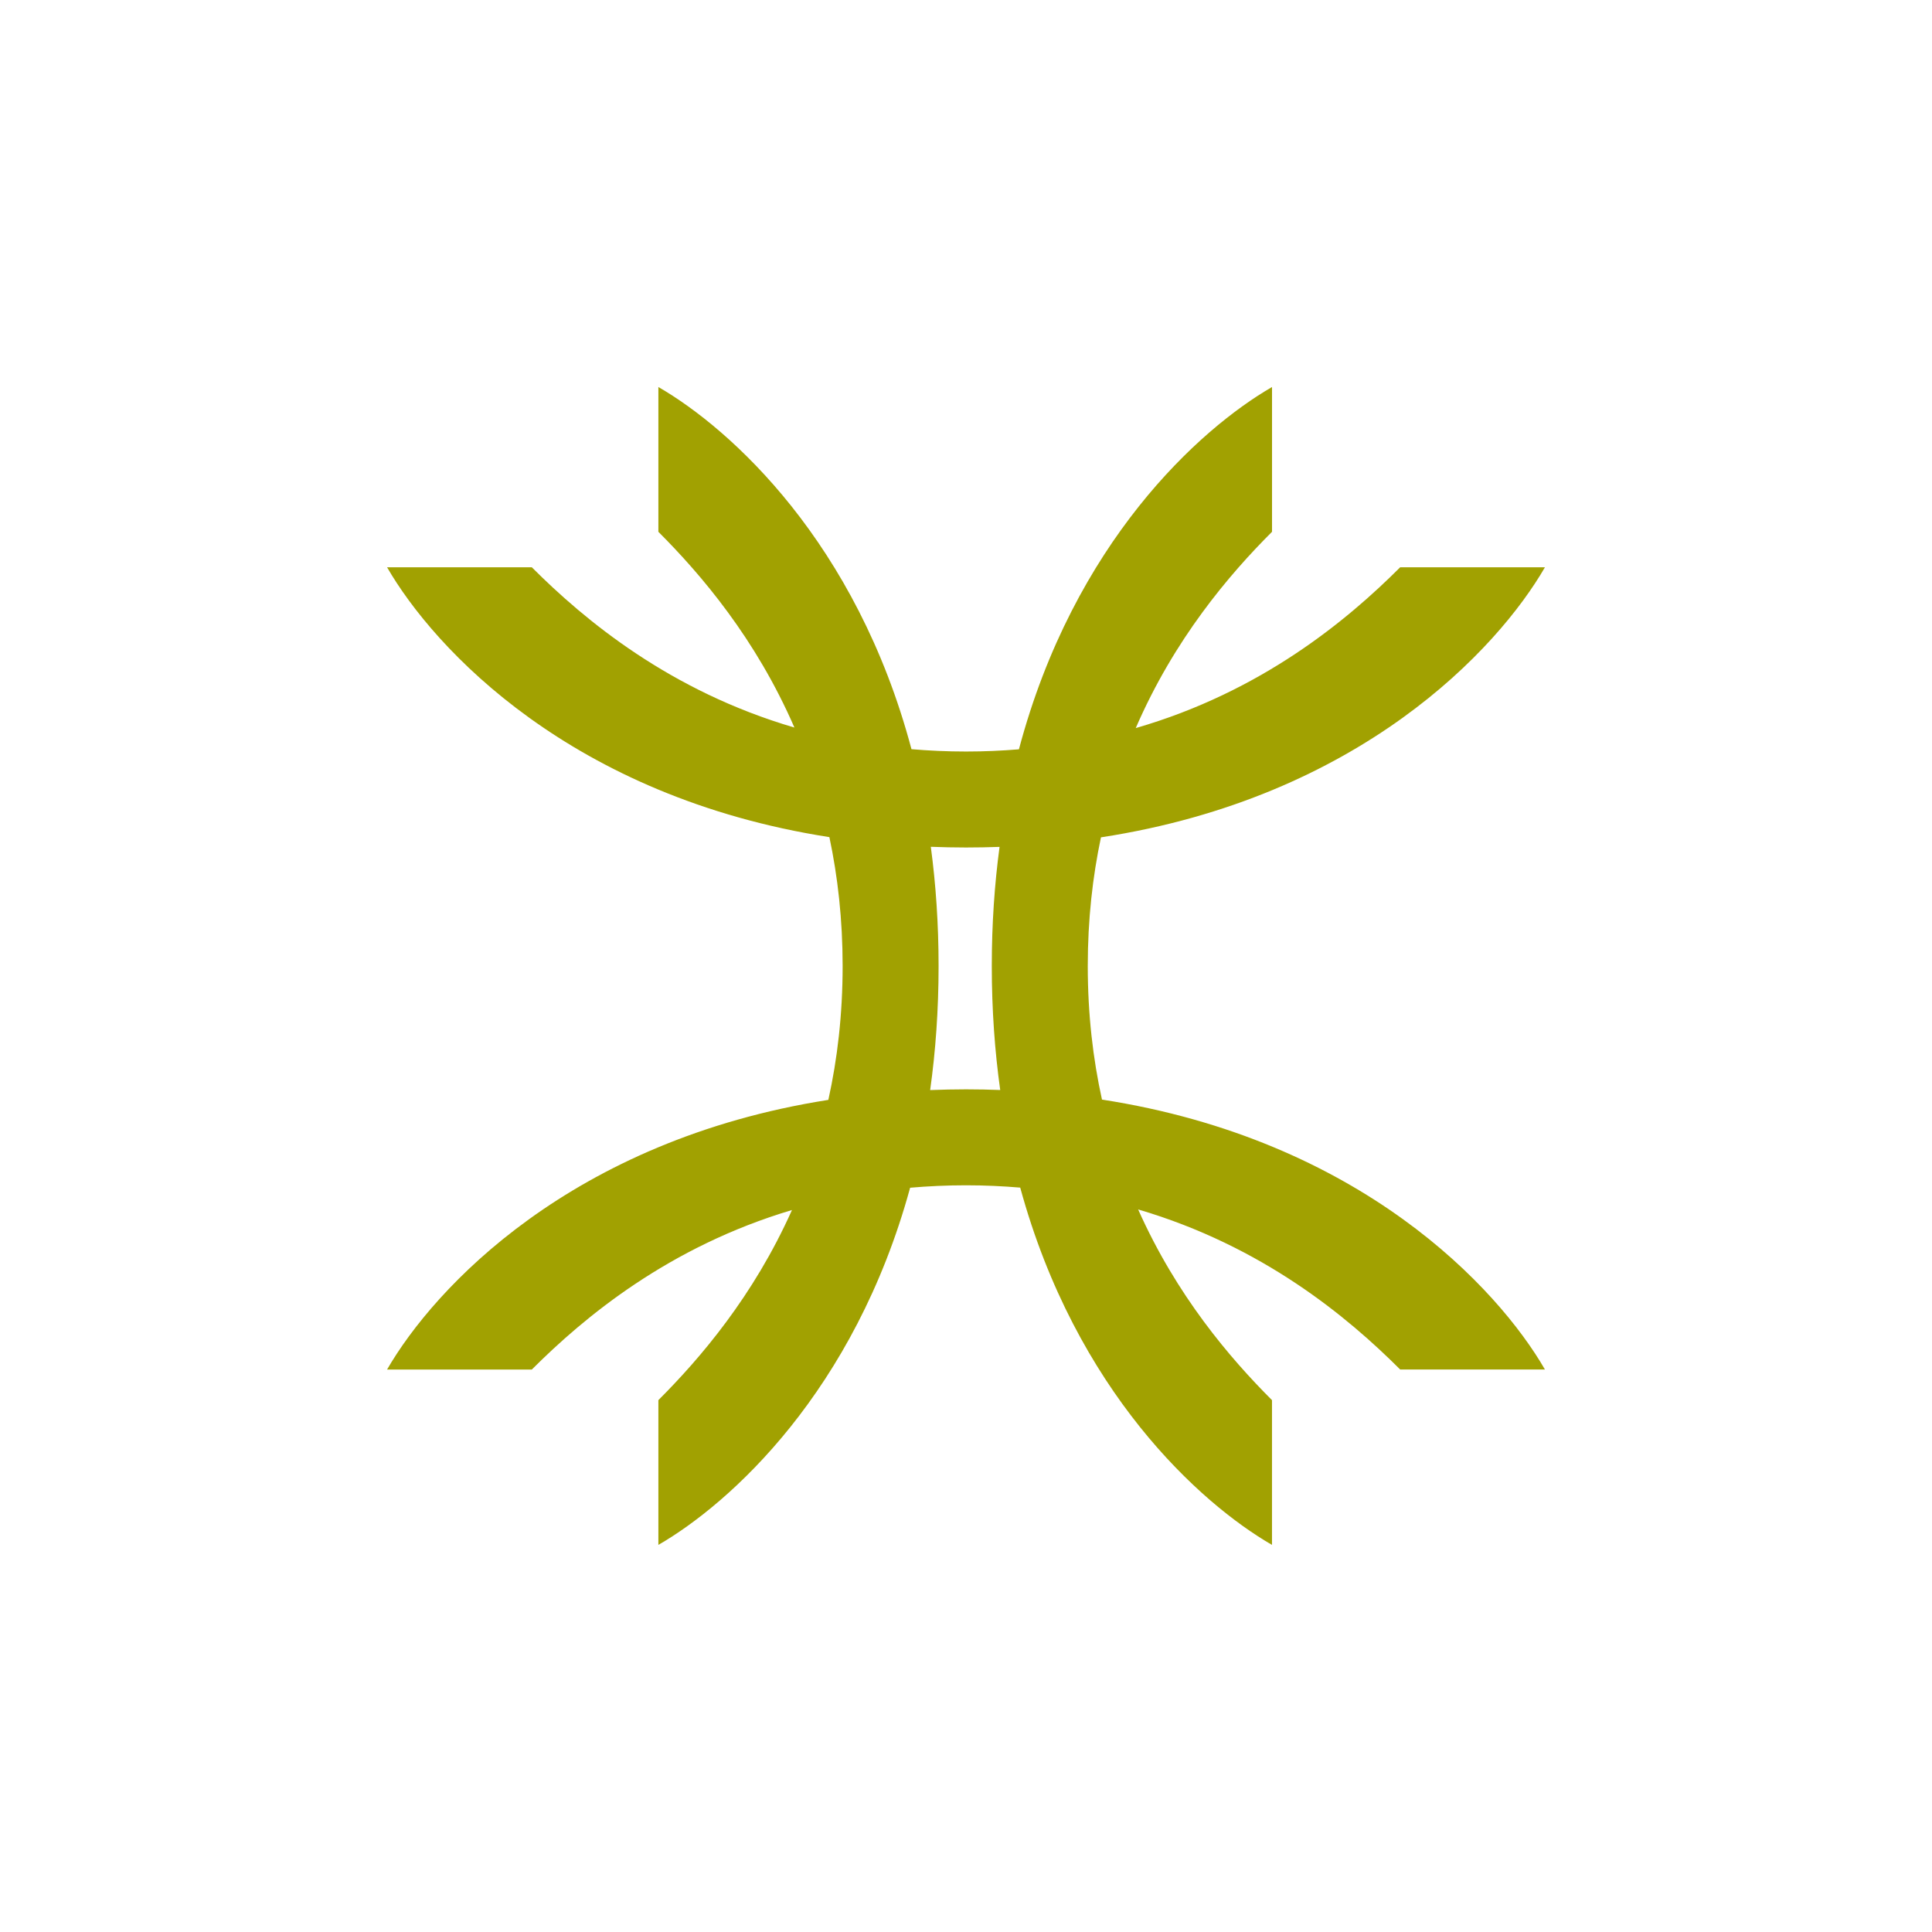 <?xml version="1.0" encoding="UTF-8" standalone="no"?>
<!-- Created with Inkscape (http://www.inkscape.org/) -->

<svg
   xmlns:dc="http://purl.org/dc/elements/1.1/"
   xmlns:cc="http://creativecommons.org/ns#"
   xmlns:rdf="http://www.w3.org/1999/02/22-rdf-syntax-ns#"
   xmlns:svg="http://www.w3.org/2000/svg"
   xmlns="http://www.w3.org/2000/svg"
   xmlns:sodipodi="http://sodipodi.sourceforge.net/DTD/sodipodi-0.dtd"
   xmlns:inkscape="http://www.inkscape.org/namespaces/inkscape"
   width="79.375mm"
   height="79.375mm"
   viewBox="0 0 79.375 79.375"
   version="1.1"
   id="svg9632"
   inkscape:version="0.92.2 (5c3e80d, 2017-08-06)"
   sodipodi:docname="Gemrius.svg"
   inkscape:export-filename="C:\Users\irock\Desktop\Stuff\Images\Homestuck\ezodiac\03 Gold\Derse\Gemrius.png"
   inkscape:export-xdpi="320"
   inkscape:export-ydpi="320">
  <title
     id="title10202">Gemrius</title>
  <defs
     id="defs9626" />
  <sodipodi:namedview
     id="base"
     pagecolor="#ffffff"
     bordercolor="#666666"
     borderopacity="1.0"
     inkscape:pageopacity="0.0"
     inkscape:pageshadow="2"
     inkscape:zoom="1.979899"
     inkscape:cx="141.64328"
     inkscape:cy="155.64191"
     inkscape:document-units="mm"
     inkscape:current-layer="layer1"
     showgrid="false" />
  <g
     inkscape:label="Layer 1"
     inkscape:groupmode="layer"
     id="layer1"
     transform="translate(125.866,-108.39)">
    <path
       style="fill:#a1a101;fill-opacity:1;stroke:none;stroke-width:0.265px;stroke-linecap:butt;stroke-linejoin:miter;stroke-opacity:1"
       d="m -98.817,124.292 v 5.947 c 1.759,1.759 4.002,4.388 5.589,8.042 -5.119,-1.5 -8.616,-4.411 -10.788,-6.584 h -5.947 c 1.933,3.348 7.577,9.435 18.172,11.086 0.343,1.618 0.544,3.379 0.544,5.294 0,1.996 -0.216,3.827 -0.587,5.501 -10.567,1.66 -16.199,7.736 -18.13,11.079 h 5.947 c 2.158,-2.158 5.625,-5.045 10.689,-6.554 -1.58,3.535 -3.767,6.089 -5.489,7.811 v 5.947 c 2.958,-1.708 8.057,-6.315 10.343,-14.674 0.74,-0.064 1.504,-0.1 2.296,-0.1 0.767,0 1.508,0.035 2.227,0.095 2.285,8.362 7.385,12.971 10.344,14.679 v -5.947 c -1.726,-1.726 -3.919,-4.288 -5.499,-7.835 5.106,1.502 8.597,4.408 10.766,6.577 h 5.947 c -1.934,-3.35 -7.587,-9.446 -18.199,-11.09 -0.369,-1.671 -0.584,-3.499 -0.584,-5.491 0,-1.911 0.2,-3.668 0.542,-5.283 10.639,-1.635 16.304,-7.742 18.241,-11.096 h -5.947 c -2.184,2.183 -5.704,5.114 -10.865,6.607 1.587,-3.666 3.836,-6.302 5.599,-8.065 v -5.947 c -2.983,1.722 -8.141,6.392 -10.398,14.884 -0.702,0.058 -1.425,0.091 -2.173,0.091 -0.772,0 -1.518,-0.035 -2.242,-0.096 -2.258,-8.488 -7.414,-13.157 -10.397,-14.879 z m 11.193,18.888 c 0.474,0.018 0.955,0.029 1.446,0.029 0.467,0 0.926,-0.009 1.378,-0.025 -0.205,1.531 -0.319,3.159 -0.319,4.893 0,1.81 0.124,3.506 0.346,5.095 -0.461,-0.017 -0.928,-0.027 -1.405,-0.027 -0.5,0 -0.99,0.012 -1.473,0.03 0.222,-1.59 0.346,-3.287 0.346,-5.098 0,-1.735 -0.114,-3.365 -0.319,-4.897 z"
       id="path10190"
       inkscape:connector-curvature="0" />
  </g>
</svg>

